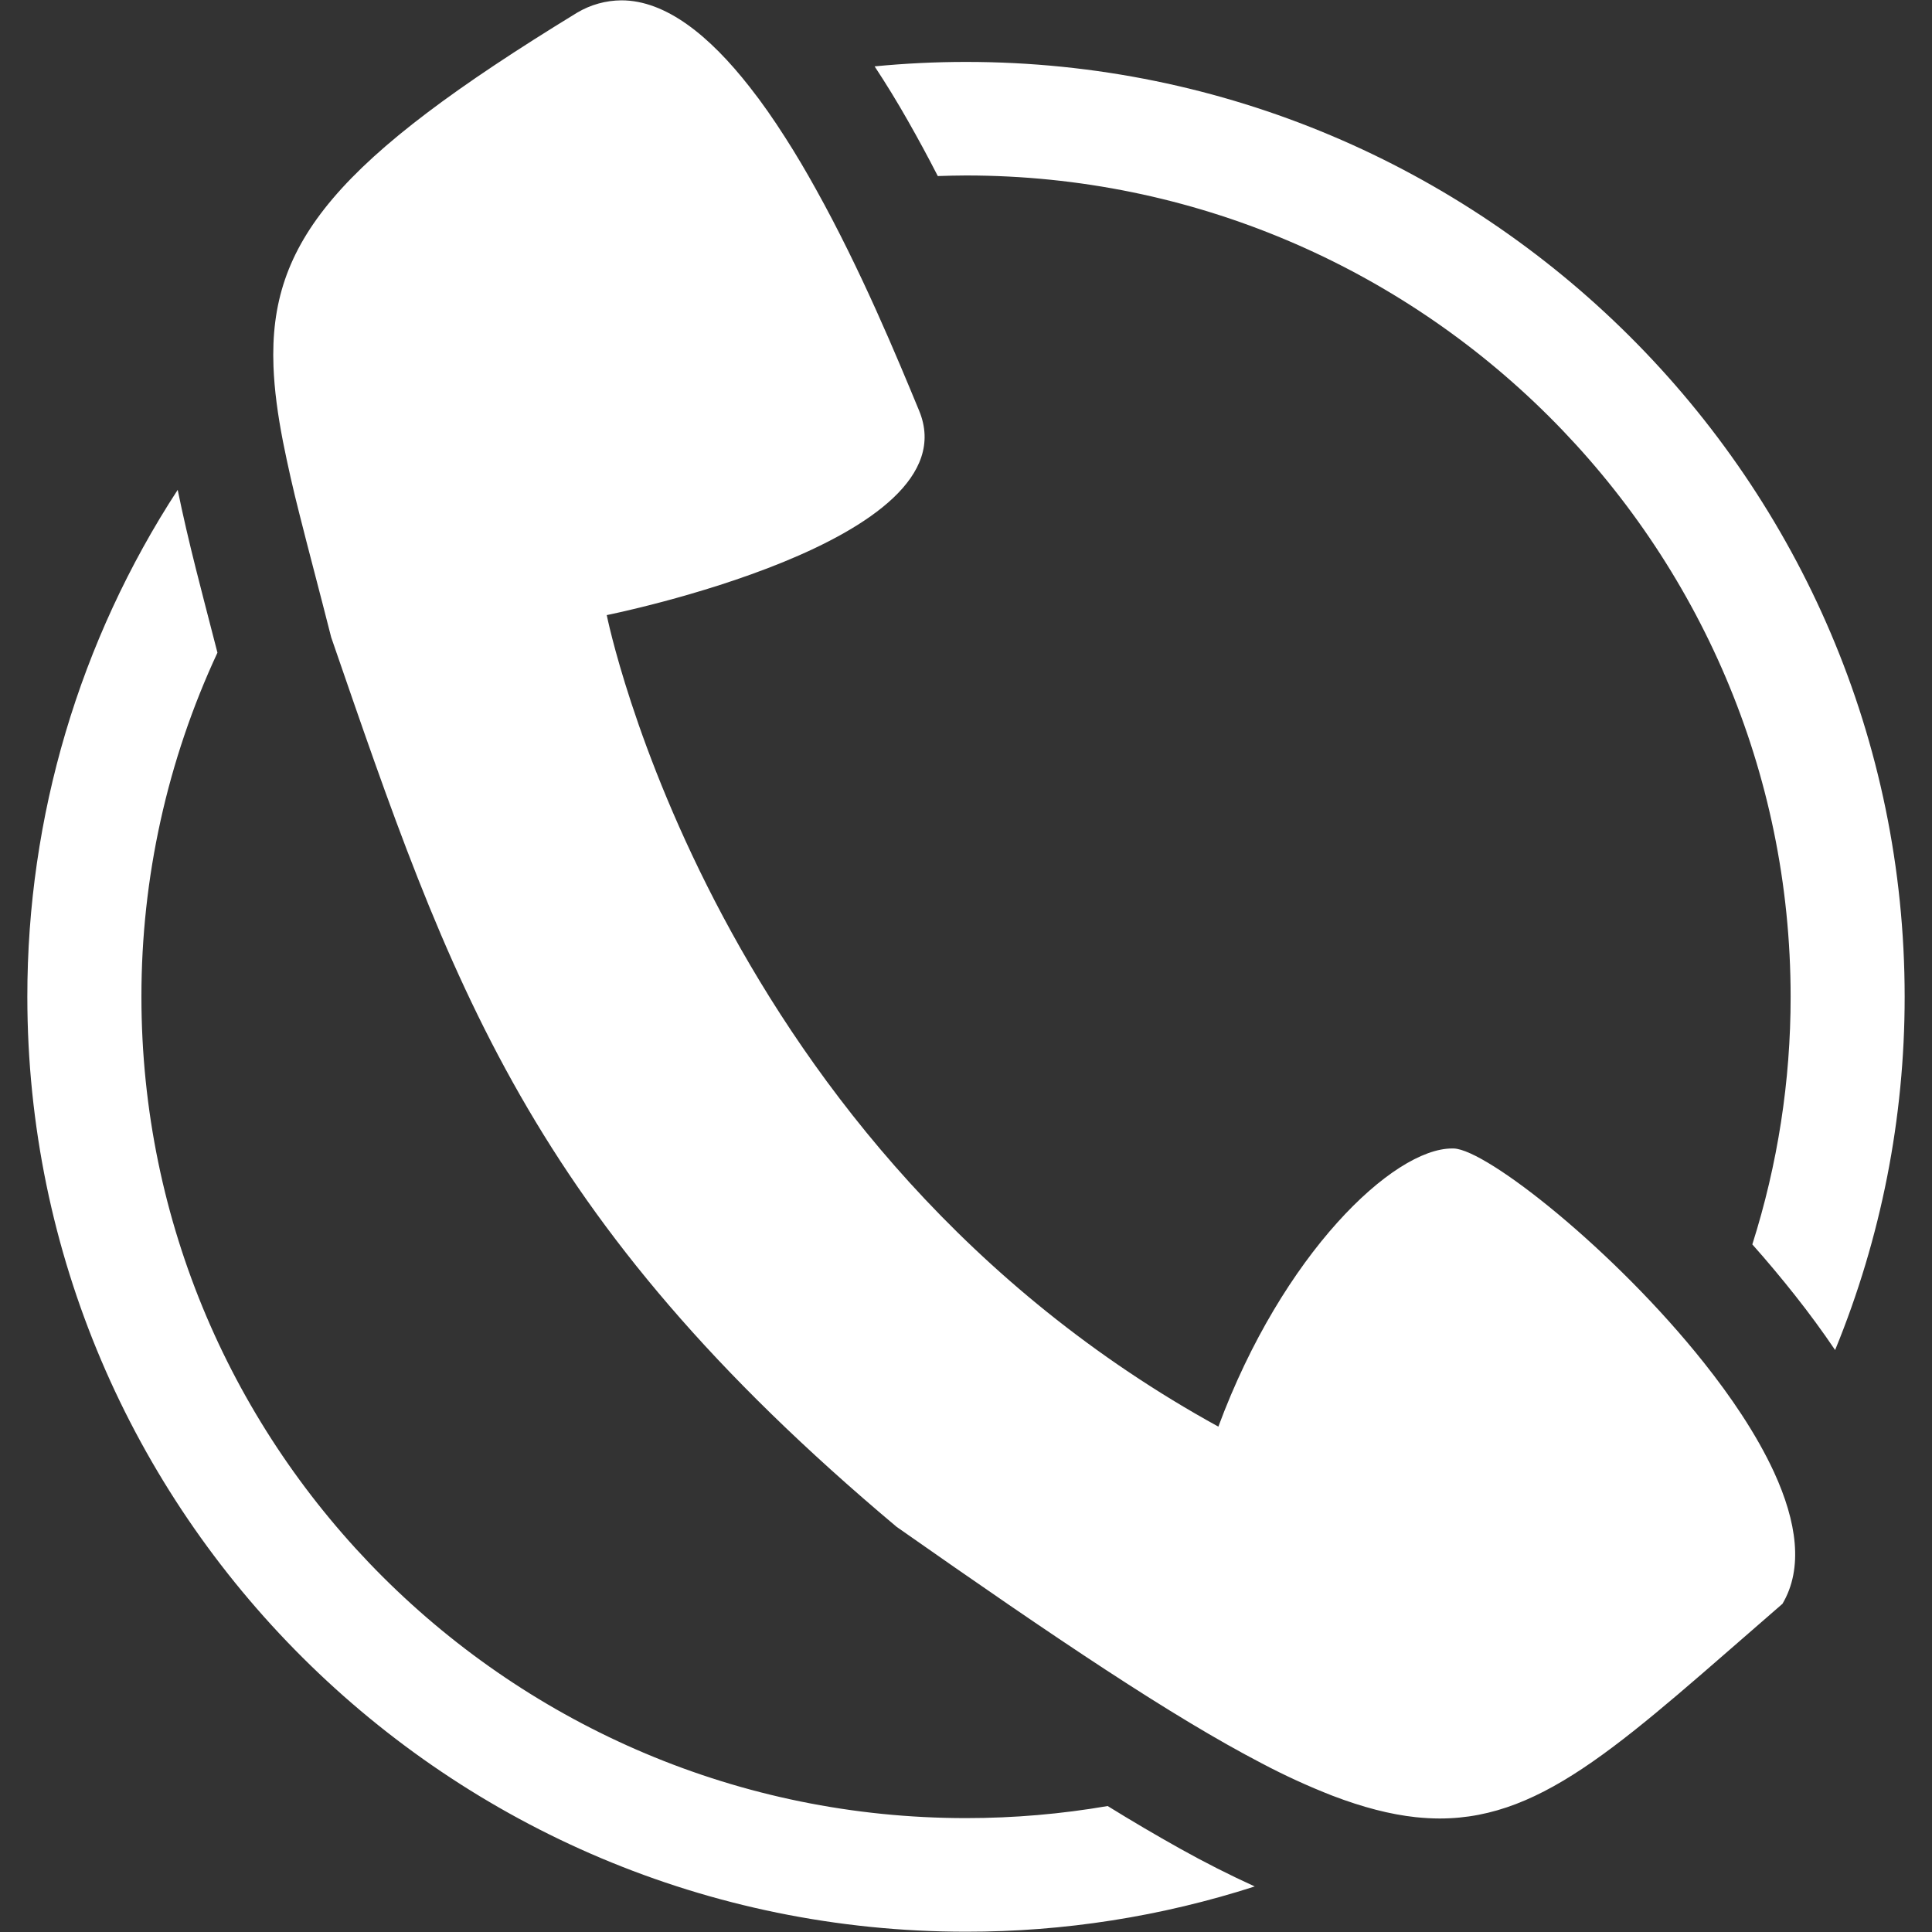 <svg width="40" height="40" viewBox="0 0 40 40" fill="none" xmlns="http://www.w3.org/2000/svg">
<rect x="0" y="0" width="40" height="40" fill="#333333" stroke="none"/>
<g clip-path="url(#clip0_446_7)">
<path d="M37.994 27.951C37.733 27.565 37.458 27.19 37.169 26.825C36.883 26.463 36.587 26.109 36.28 25.764C36.806 24.106 37.074 22.377 37.073 20.638C37.073 11.261 29.414 3.633 20.001 3.633C19.805 3.633 19.611 3.639 19.416 3.645C19.218 3.258 19.011 2.876 18.796 2.498C18.579 2.116 18.35 1.741 18.108 1.374C18.737 1.313 19.369 1.282 20.001 1.282C30.716 1.282 39.434 9.965 39.434 20.638C39.435 23.146 38.946 25.631 37.994 27.951ZM12.562 12.735C12.562 12.735 14.764 23.785 25.225 29.537C26.552 25.958 28.844 23.778 30.063 23.778H30.099C30.783 23.802 33.428 25.884 35.28 28.216C35.561 28.57 35.824 28.929 36.059 29.288C36.321 29.688 36.549 30.089 36.729 30.479C37.201 31.507 37.34 32.468 36.904 33.205C33.665 36.009 32.005 37.65 29.808 37.65C29.647 37.65 29.483 37.64 29.314 37.623C28.784 37.566 28.217 37.419 27.586 37.178C27.087 36.983 26.6 36.76 26.127 36.51C24.272 35.545 21.892 33.946 18.564 31.612C10.92 25.195 9.323 20.341 6.857 13.195C6.617 12.247 6.39 11.403 6.199 10.641C6.072 10.145 5.959 9.646 5.859 9.144C5.75 8.584 5.68 8.07 5.662 7.586C5.566 5.018 6.943 3.322 11.948 0.263C12.226 0.097 12.543 0.009 12.866 0.007C13.787 0.007 14.692 0.741 15.522 1.802C15.774 2.121 16.018 2.472 16.254 2.842C16.476 3.187 16.688 3.547 16.893 3.917C17.827 5.593 18.579 7.413 19.03 8.504C20.151 11.217 12.562 12.735 12.562 12.735ZM20.001 37.642C21 37.642 21.98 37.556 22.933 37.392C23.427 37.698 23.929 37.993 24.437 38.277C24.94 38.558 25.454 38.818 25.978 39.057C24.047 39.679 22.03 39.996 20.001 39.994C9.285 39.994 0.566 31.311 0.566 20.638C0.563 16.911 1.644 13.264 3.679 10.142C3.785 10.661 3.912 11.206 4.057 11.783C4.113 12.005 4.172 12.231 4.231 12.464C4.317 12.797 4.409 13.149 4.502 13.513C3.463 15.744 2.926 18.176 2.928 20.638C2.928 30.014 10.587 37.642 20.001 37.642Z" fill="white"/>
</g>
<defs>
<clipPath id="clip0_446_7">
<rect width="40" height="40" fill="white"/>
</clipPath>
</defs>
</svg>
